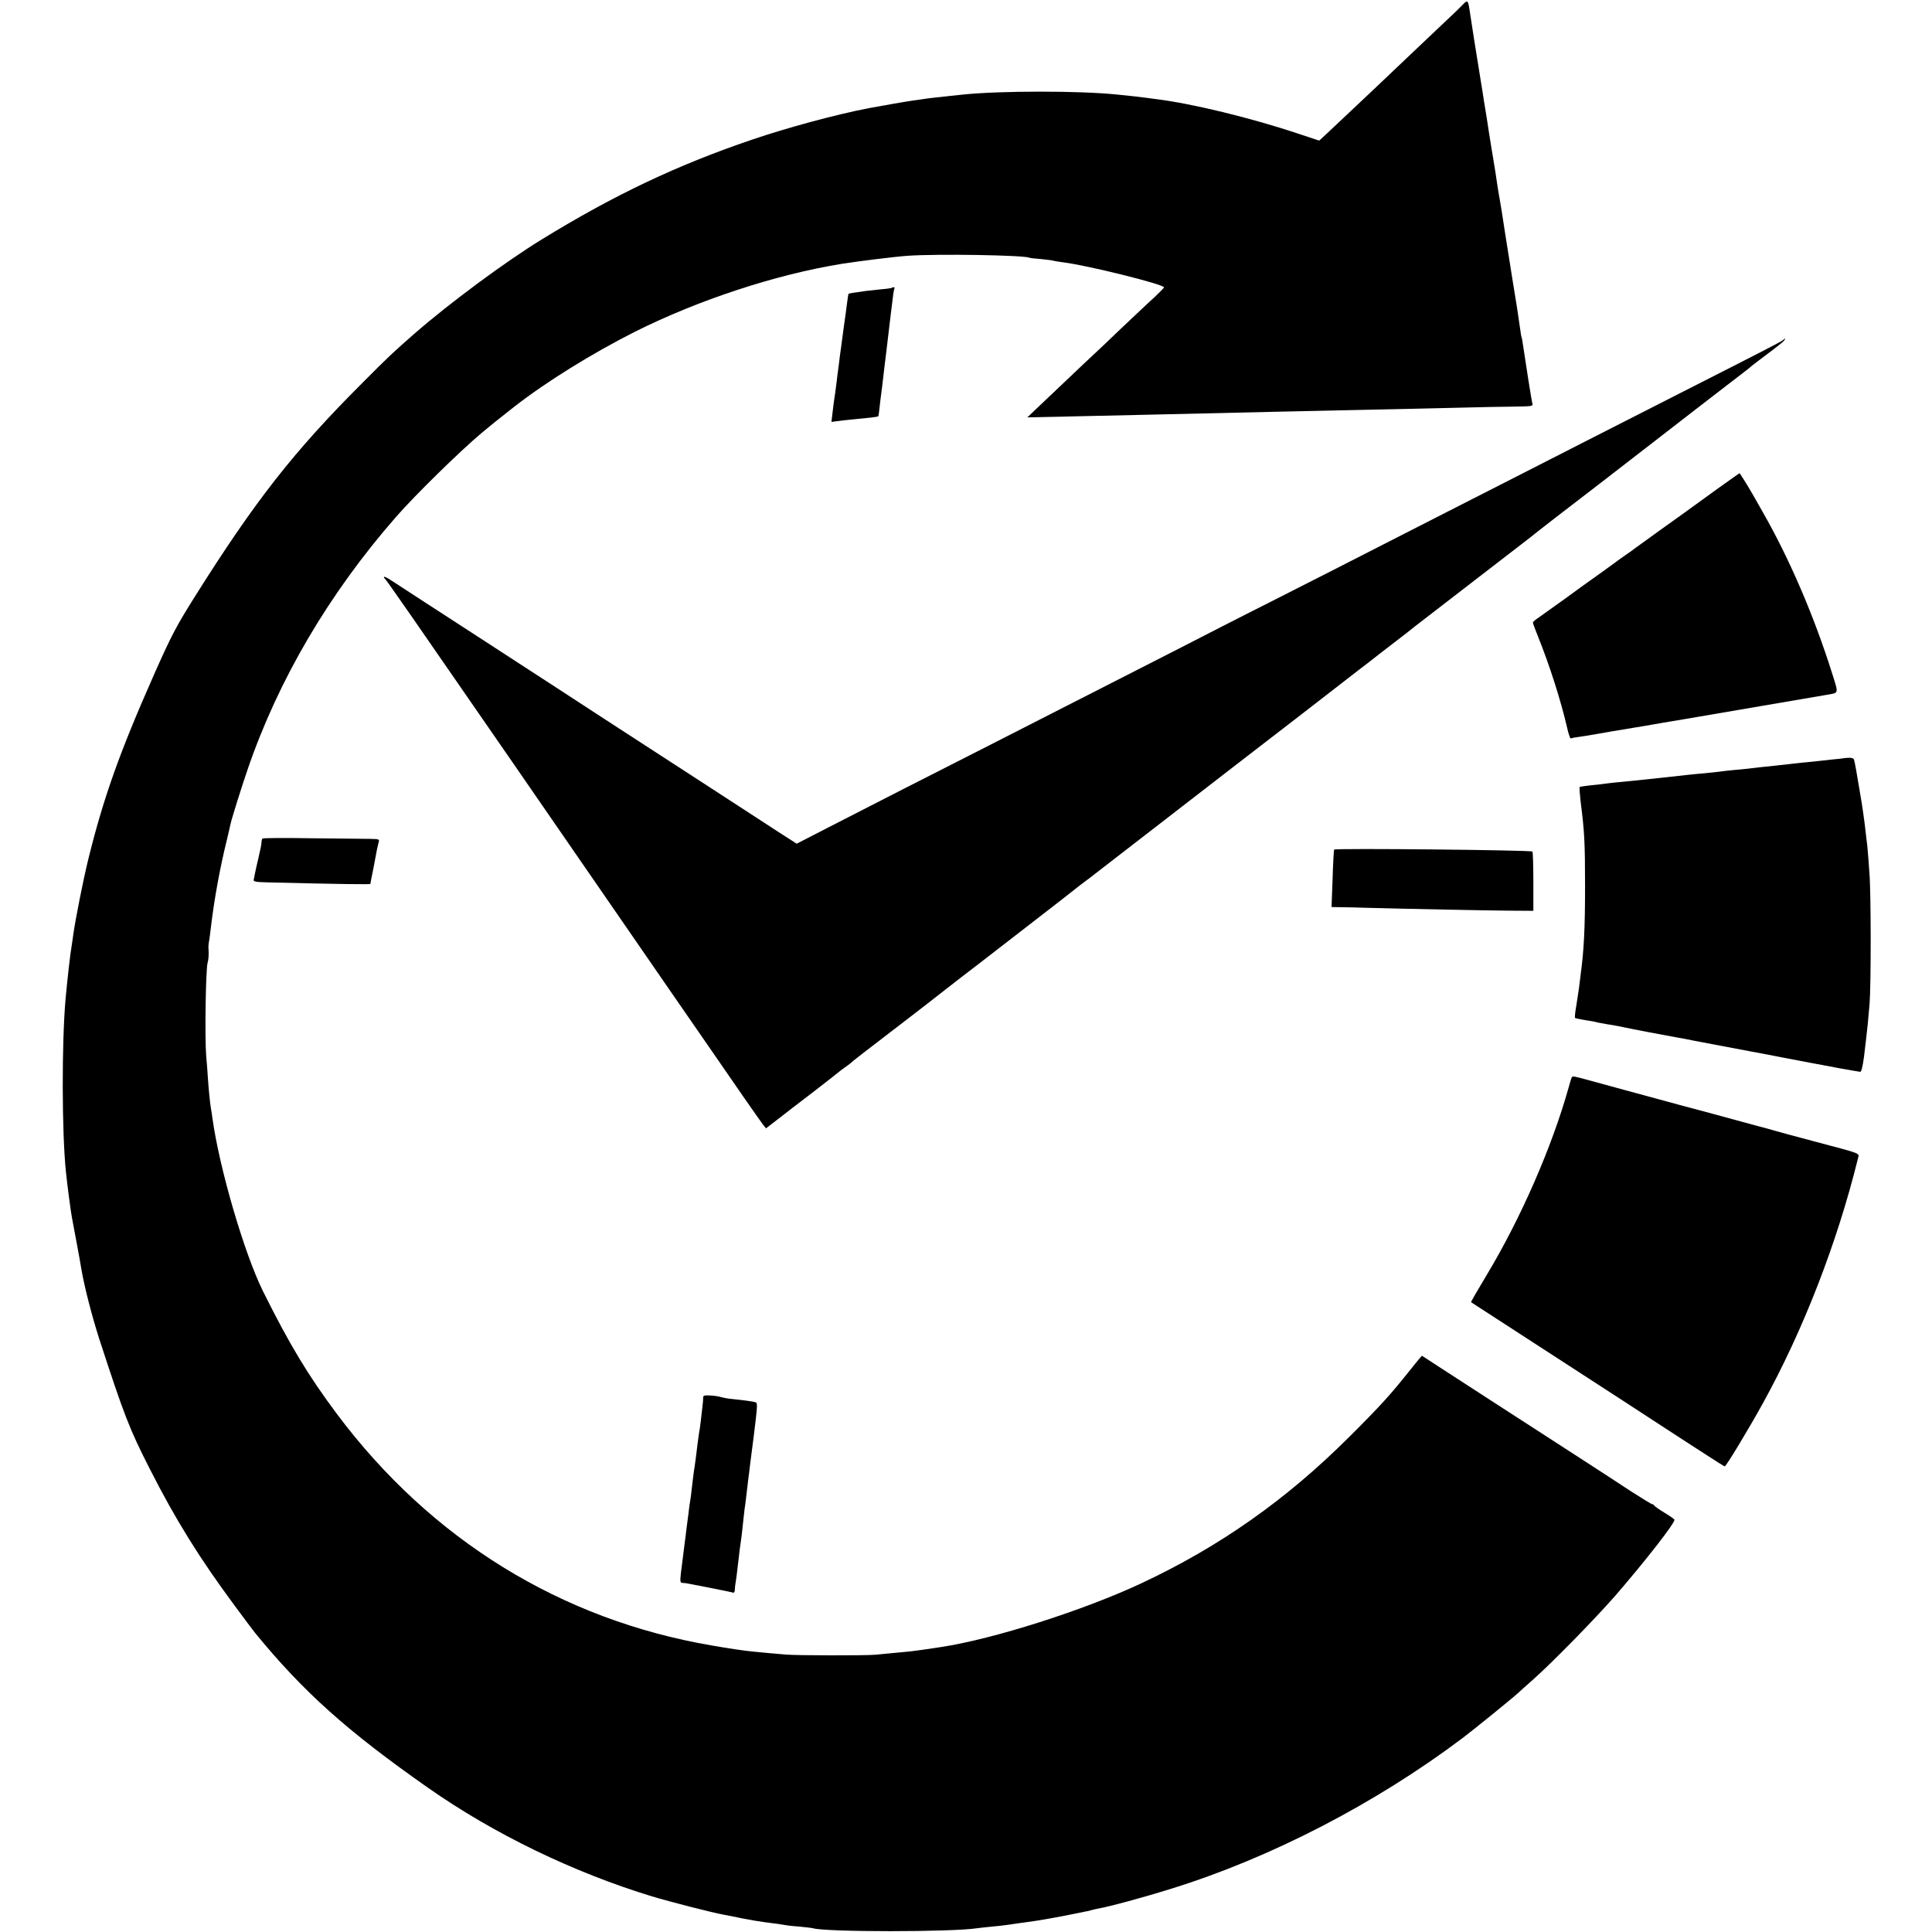 <?xml version="1.0" standalone="no"?>
<!DOCTYPE svg PUBLIC "-//W3C//DTD SVG 20010904//EN"
 "http://www.w3.org/TR/2001/REC-SVG-20010904/DTD/svg10.dtd">
<svg version="1.0" xmlns="http://www.w3.org/2000/svg"
 width="1278pt" height="1278pt" viewBox="0 0 1278 1278"
 preserveAspectRatio="xMidYMid meet">
<g transform="translate(0,1278) scale(0.1,-0.1)"
fill="#000000" stroke="none">
<path d="M9679 12752 c-14 -15 -65 -65 -115 -111 -49 -46 -161 -152 -248 -235
-87 -83 -178 -169 -201 -191 -24 -22 -103 -97 -176 -166 -169 -159 -211 -199
-213 -199 -1 0 -62 20 -136 45 -313 105 -708 201 -947 230 -21 3 -51 7 -68 9
-27 4 -63 8 -190 21 -246 25 -762 25 -1010 0 -22 -2 -65 -7 -95 -10 -30 -4
-75 -8 -100 -11 -25 -2 -56 -7 -70 -9 -14 -2 -45 -7 -70 -10 -38 -5 -206 -34
-290 -50 -216 -41 -544 -130 -776 -209 -497 -169 -912 -366 -1389 -659 -243
-149 -609 -420 -841 -622 -144 -126 -174 -154 -349 -330 -455 -455 -709 -780
-1107 -1413 -122 -194 -156 -259 -269 -514 -226 -510 -334 -813 -434 -1218
-34 -137 -86 -402 -100 -500 -3 -25 -8 -56 -10 -70 -10 -57 -27 -205 -41 -355
-26 -291 -25 -884 2 -1145 7 -72 33 -272 40 -305 3 -16 16 -86 29 -155 13 -69
29 -156 35 -195 21 -118 69 -303 116 -450 165 -507 200 -597 334 -860 171
-337 330 -593 565 -910 63 -85 122 -164 132 -176 319 -390 608 -649 1143
-1024 436 -306 963 -561 1485 -720 116 -35 409 -110 470 -120 17 -3 73 -14
125 -25 52 -10 115 -21 140 -24 72 -9 123 -16 150 -21 14 -3 56 -7 95 -10 38
-4 76 -8 82 -10 81 -26 923 -26 1087 0 11 2 53 6 91 10 39 3 97 10 130 15 33
5 80 12 105 15 70 9 156 24 265 45 55 11 110 22 123 25 13 2 31 6 40 9 9 3 28
7 42 10 76 13 298 73 490 133 654 203 1347 561 1925 996 78 59 334 267 366
297 8 8 51 46 95 85 127 112 410 401 546 556 206 238 404 492 394 507 -3 5
-33 26 -68 47 -35 21 -64 42 -66 47 -2 4 -8 8 -13 8 -5 0 -66 38 -137 83 -148
98 -534 347 -882 572 -135 87 -303 196 -375 243 l-129 84 -21 -24 c-11 -13
-36 -44 -55 -68 -133 -167 -195 -236 -405 -445 -413 -413 -856 -725 -1370
-966 -382 -180 -985 -372 -1330 -424 -22 -3 -67 -10 -100 -15 -33 -5 -80 -11
-105 -14 -59 -6 -186 -18 -230 -22 -68 -6 -526 -5 -590 1 -36 3 -87 8 -115 10
-27 3 -75 7 -105 10 -46 4 -163 21 -270 40 -999 170 -1859 701 -2480 1530
-193 258 -316 463 -491 815 -124 251 -289 816 -334 1145 -3 22 -7 51 -10 65
-6 35 -15 126 -20 202 -2 35 -7 99 -11 143 -10 126 -3 569 9 615 7 22 9 58 6
100 -1 8 1 31 5 50 3 19 8 58 11 85 22 187 61 399 105 576 11 46 22 93 24 104
7 35 73 246 114 365 203 594 540 1166 983 1672 125 143 422 434 565 554 72 60
82 68 214 172 211 165 516 354 799 497 422 211 932 379 1371 450 116 18 349
47 435 53 197 14 775 4 805 -13 3 -2 38 -6 79 -9 41 -4 77 -9 80 -11 3 -1 31
-6 61 -10 159 -19 670 -146 670 -166 0 -3 -28 -32 -62 -64 -35 -31 -134 -125
-222 -208 -87 -84 -167 -159 -177 -168 -10 -9 -91 -85 -180 -170 -89 -85 -185
-176 -213 -202 l-50 -48 274 6 c151 3 354 8 450 10 96 2 292 7 435 10 143 3
357 8 475 11 118 2 303 7 410 9 252 5 741 16 895 20 66 2 185 4 263 5 142 2
144 2 138 23 -6 24 -42 253 -61 382 -4 28 -8 52 -10 55 -2 3 -6 29 -10 59 -4
30 -9 63 -11 75 -2 11 -6 38 -9 61 -4 22 -17 105 -30 185 -13 80 -35 222 -50
315 -14 94 -30 193 -35 220 -5 28 -12 68 -15 90 -5 40 -21 136 -29 185 -3 14
-14 86 -26 160 -11 74 -23 149 -26 165 -3 17 -7 41 -9 55 -2 14 -10 68 -19
120 -31 189 -65 406 -72 455 -12 84 -15 88 -45 57z"/>
<path d="M5899 10876 c-2 -2 -35 -7 -74 -10 -38 -4 -83 -9 -100 -11 -16 -3
-48 -7 -69 -10 -22 -3 -41 -7 -43 -8 -1 -2 -5 -21 -7 -42 -3 -22 -8 -56 -10
-75 -3 -19 -10 -71 -16 -115 -6 -45 -13 -99 -16 -120 -3 -22 -7 -51 -9 -65 -1
-14 -6 -50 -10 -80 -4 -30 -9 -66 -10 -80 -2 -14 -6 -45 -9 -70 -8 -51 -14
-96 -21 -158 l-5 -43 37 5 c21 3 65 8 98 11 108 10 170 17 174 21 2 1 5 16 6
31 2 15 6 51 9 78 4 28 8 66 11 85 2 19 9 73 14 120 6 47 13 106 16 131 15
128 23 192 29 244 3 22 8 65 12 95 3 30 8 58 11 63 4 7 -10 10 -18 3z"/>
<path d="M11795 10531 c-10 -10 -105 -59 -680 -351 -187 -95 -434 -221 -550
-280 -115 -59 -336 -171 -490 -250 -154 -78 -413 -210 -575 -293 -539 -276
-933 -476 -1095 -558 -88 -44 -239 -121 -335 -170 -96 -50 -326 -167 -510
-261 -184 -94 -434 -221 -555 -283 -260 -133 -631 -322 -1025 -522 -157 -80
-381 -195 -498 -255 l-212 -109 -123 79 c-67 44 -180 117 -252 164 -71 46
-161 105 -200 130 -69 45 -372 241 -595 386 -63 41 -144 94 -180 117 -36 23
-139 91 -230 150 -197 128 -311 202 -525 341 -228 148 -531 344 -579 376 -22
15 -43 25 -45 22 -3 -3 -1 -8 5 -12 9 -6 196 -276 846 -1217 101 -147 631
-914 1028 -1490 217 -313 442 -640 501 -725 59 -85 116 -166 127 -180 l19 -24
74 57 c41 32 148 115 239 184 91 70 167 130 170 133 3 3 21 17 40 30 19 13 37
27 40 30 5 7 106 85 340 264 105 81 229 176 285 221 17 13 61 48 99 77 38 29
92 71 120 92 28 22 179 139 336 260 157 121 290 225 297 231 16 13 30 24 78
60 22 16 47 35 55 42 16 13 633 490 935 723 173 133 738 569 810 626 17 12 86
66 155 120 185 142 191 147 219 170 14 11 154 119 311 240 425 328 464 357
480 371 8 7 92 72 185 144 233 179 200 153 595 459 195 152 414 320 485 375
72 55 136 104 143 110 7 5 21 17 30 25 10 8 58 45 109 83 50 37 96 74 103 82
14 16 10 20 -5 6z"/>
<path d="M11360 9546 c-80 -58 -156 -113 -170 -123 -13 -10 -101 -73 -195
-140 -93 -67 -174 -126 -180 -130 -5 -5 -32 -24 -60 -43 -27 -19 -54 -38 -60
-43 -38 -28 -144 -105 -162 -117 -12 -8 -90 -64 -173 -125 -84 -60 -167 -120
-186 -133 -19 -12 -34 -26 -34 -30 0 -5 15 -46 34 -93 77 -191 151 -424 192
-601 9 -42 21 -75 25 -73 4 3 27 7 50 10 24 3 80 12 124 20 90 16 103 18 235
40 52 8 109 18 125 21 17 3 120 21 230 39 257 44 839 143 930 159 81 14 78 3
33 146 -118 374 -280 752 -456 1060 -36 63 -70 124 -77 135 -16 29 -76 125
-78 125 -1 0 -67 -47 -147 -104z"/>
<path d="M12187 7763 c-1 0 -31 -4 -67 -7 -36 -4 -81 -9 -100 -11 -19 -2 -64
-7 -100 -10 -36 -4 -76 -8 -90 -10 -14 -2 -54 -6 -90 -10 -36 -4 -83 -9 -105
-11 -62 -8 -114 -13 -180 -19 -33 -3 -71 -8 -85 -10 -14 -2 -56 -6 -95 -10
-38 -3 -86 -8 -105 -10 -75 -9 -304 -33 -371 -40 -69 -6 -164 -16 -189 -20
-14 -2 -54 -7 -90 -10 -36 -4 -67 -9 -70 -10 -4 -2 0 -47 6 -101 25 -192 29
-273 29 -554 0 -277 -7 -424 -29 -585 -3 -27 -8 -68 -11 -90 -3 -22 -11 -75
-18 -118 -8 -43 -11 -79 -8 -81 5 -3 73 -16 111 -21 8 -1 26 -5 40 -9 14 -3
41 -8 60 -11 19 -2 67 -11 105 -19 60 -13 285 -56 365 -70 14 -2 63 -11 110
-21 113 -21 339 -64 370 -70 14 -2 108 -20 210 -40 102 -19 196 -37 210 -40
14 -2 86 -16 160 -30 74 -13 140 -25 146 -25 7 0 16 39 24 98 6 53 13 111 15
127 5 38 13 116 22 225 10 121 10 734 -1 865 -4 61 -9 126 -11 145 -1 19 -5
56 -9 83 -3 26 -8 68 -11 95 -6 45 -14 106 -21 147 -30 181 -45 267 -50 280
-4 10 -17 14 -41 12 -19 -1 -35 -3 -36 -4z"/>
<path d="M1736 7233 c-3 -3 -6 -15 -6 -25 0 -11 -9 -56 -20 -101 -11 -45 -21
-93 -24 -107 -2 -14 -6 -32 -8 -40 -2 -12 14 -15 97 -17 487 -12 675 -14 675
-10 0 3 9 49 20 103 10 55 21 111 24 127 3 15 8 36 11 47 6 19 2 20 -62 21
-37 0 -210 2 -384 4 -174 3 -319 2 -323 -2z"/>
<path d="M8825 7160 c-2 -4 -7 -91 -10 -193 l-7 -187 59 -1 c32 0 110 -2 173
-4 300 -8 801 -18 944 -19 l159 -1 0 193 c0 106 -3 195 -6 199 -10 10 -1306
23 -1312 13z"/>
<path d="M10397 5653 c-3 -5 -12 -35 -21 -68 -110 -392 -315 -862 -541 -1238
-59 -98 -106 -179 -104 -181 4 -3 207 -134 364 -236 81 -52 304 -197 660 -428
88 -58 220 -143 293 -191 73 -47 182 -119 244 -158 61 -40 114 -73 117 -73 9
0 157 245 251 415 269 487 492 1062 630 1621 9 38 34 28 -290 114 -124 33
-238 64 -255 69 -16 5 -84 24 -150 41 -66 18 -210 57 -320 87 -110 29 -247 66
-305 82 -150 41 -318 86 -444 121 -120 33 -123 33 -129 23z"/>
<path d="M4651 3533 c1 -10 -2 -38 -5 -63 -3 -25 -8 -67 -11 -95 -3 -27 -8
-61 -11 -75 -2 -14 -6 -43 -9 -65 -8 -67 -17 -139 -20 -156 -4 -20 -14 -101
-20 -154 -2 -22 -6 -53 -9 -70 -3 -16 -8 -52 -11 -80 -4 -27 -9 -66 -11 -85
-3 -19 -6 -48 -8 -65 -2 -16 -7 -55 -11 -85 -4 -30 -8 -66 -10 -80 -2 -14 -7
-53 -11 -87 -6 -57 -5 -63 12 -64 11 0 26 -2 34 -4 8 -2 76 -15 150 -29 74
-15 141 -28 148 -31 7 -3 12 4 13 18 0 12 2 31 4 42 4 20 13 92 20 155 4 42
14 114 20 155 2 17 7 57 10 90 4 33 8 74 10 90 3 17 7 50 10 75 14 119 16 137
20 165 2 17 6 50 9 75 3 25 13 101 22 170 25 204 26 220 12 224 -13 5 -79 14
-158 22 -25 2 -56 8 -70 12 -14 5 -46 10 -72 11 -40 2 -47 0 -47 -16z"/>
</g>
</svg>

